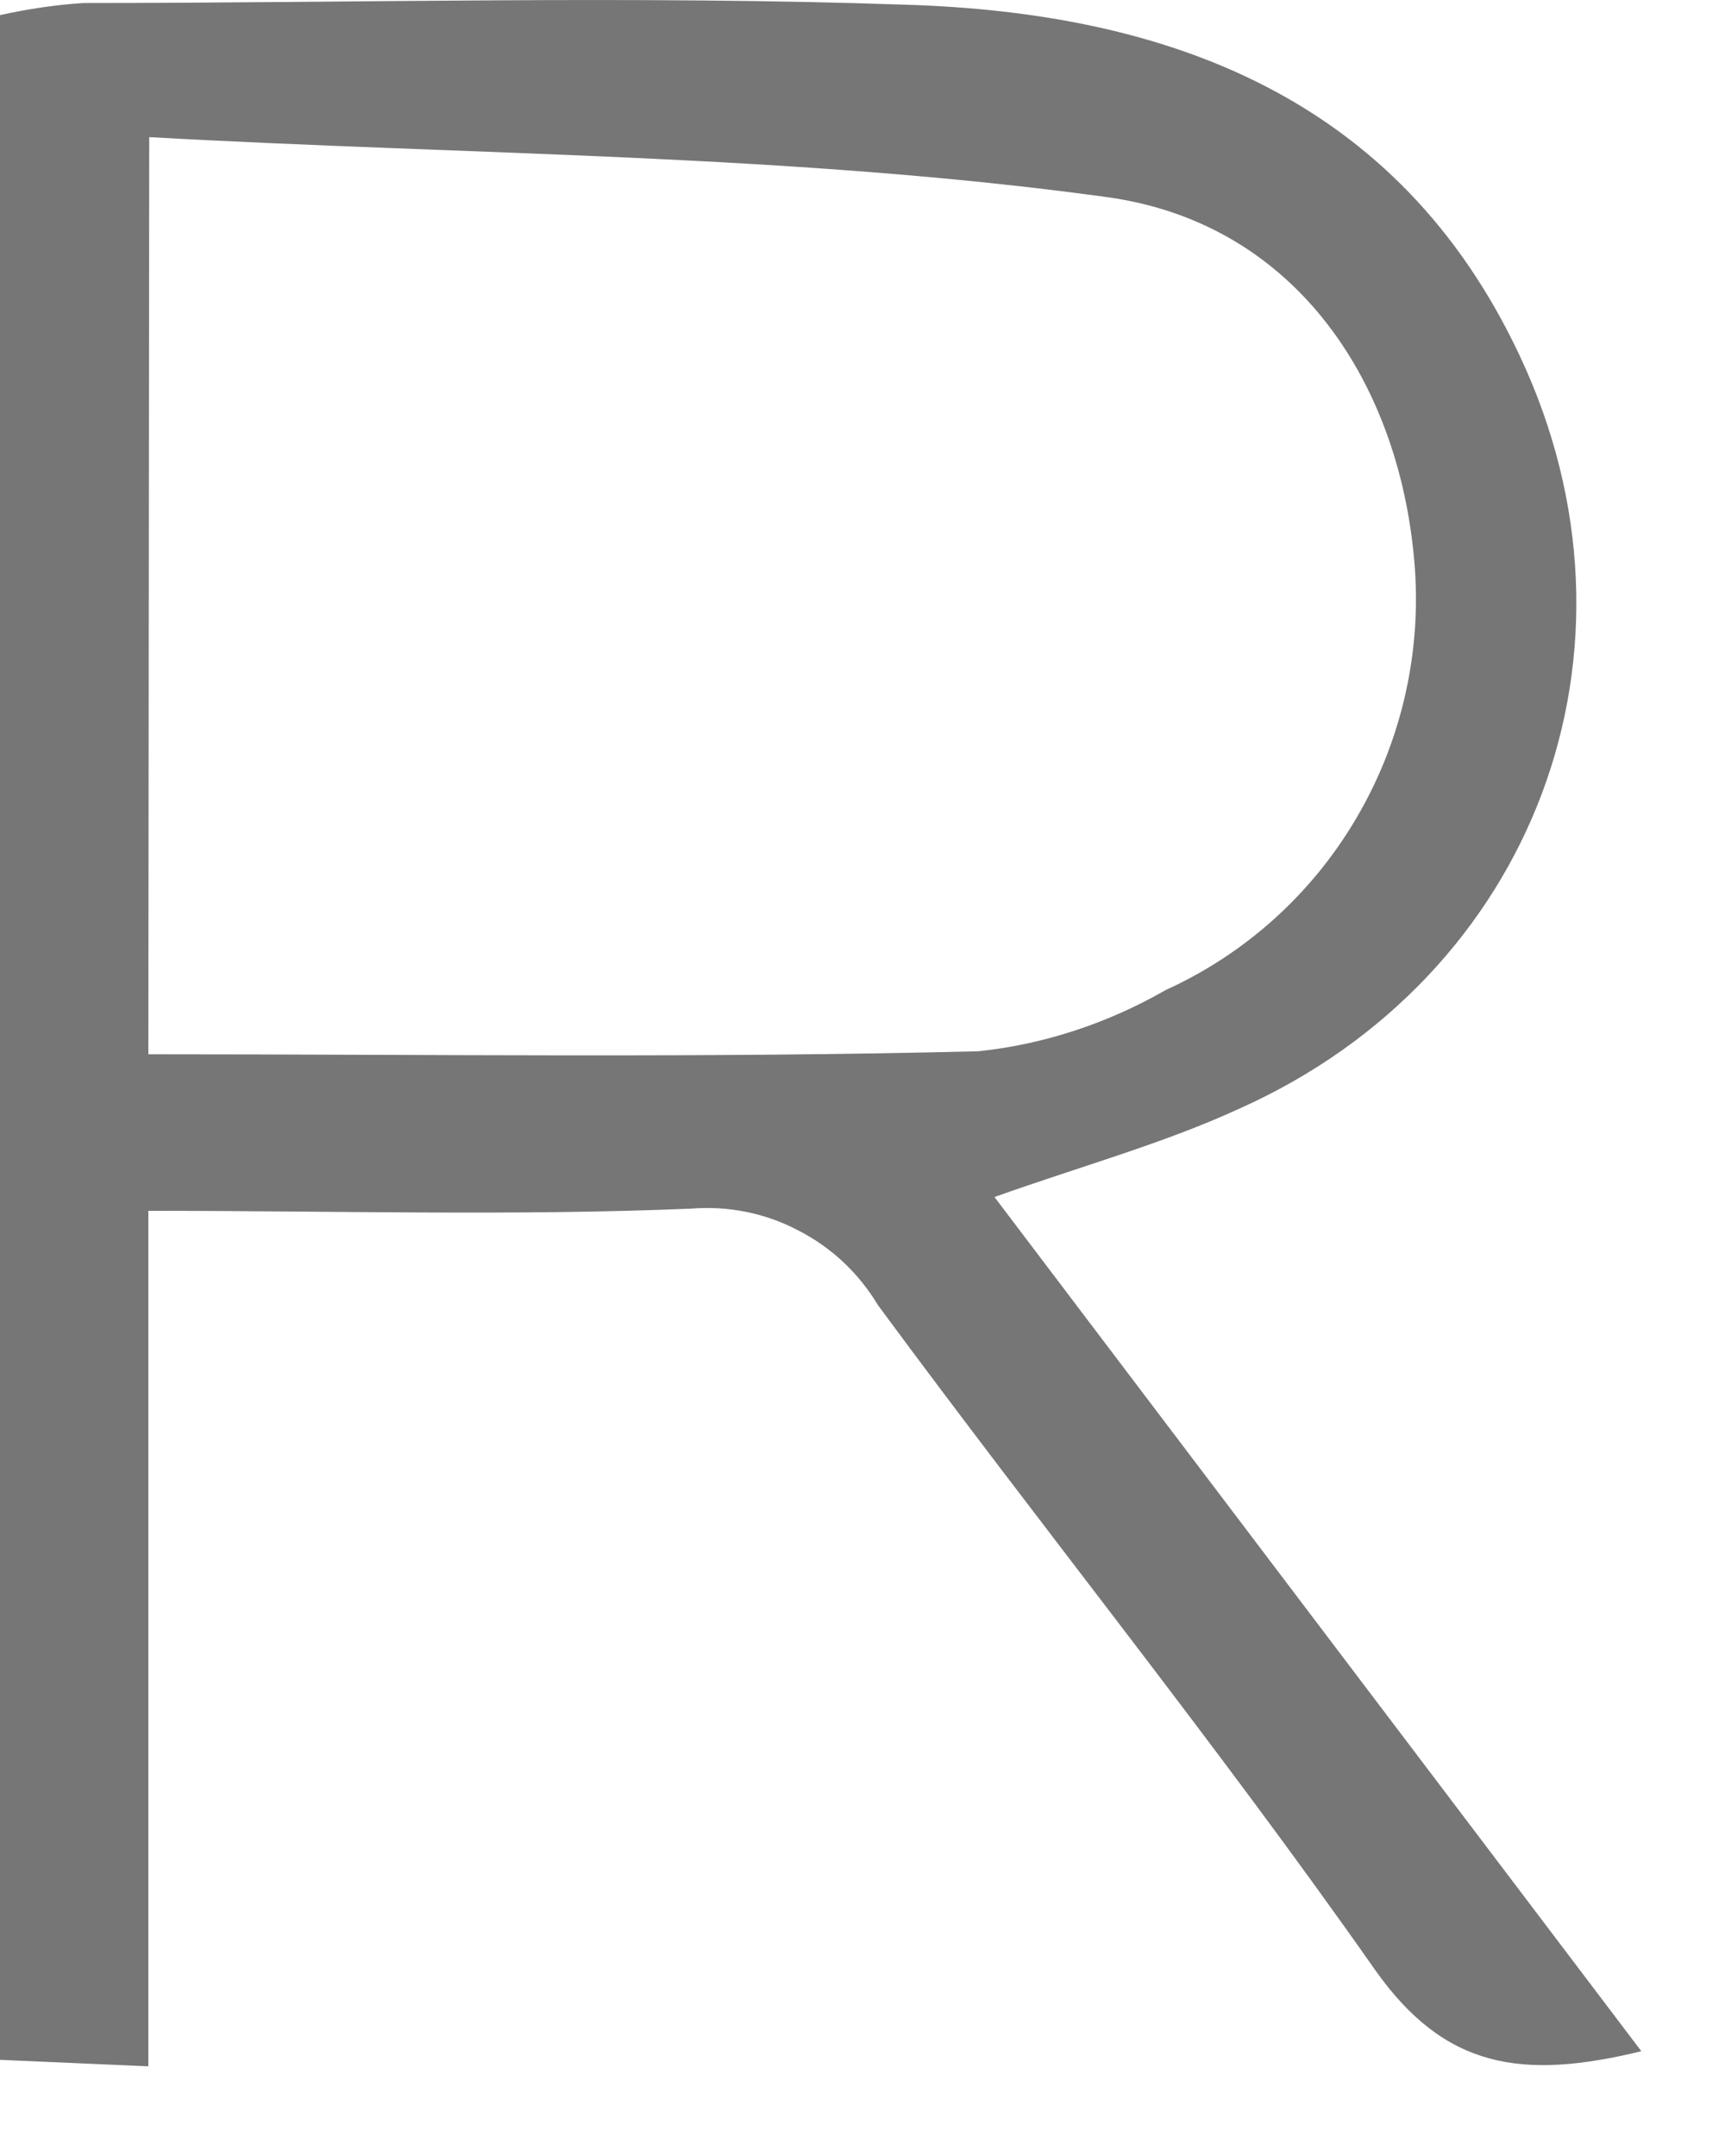 <?xml version="1.0" encoding="utf-8"?>
<svg xmlns="http://www.w3.org/2000/svg" fill="none" height="100%" overflow="visible" preserveAspectRatio="none" style="display: block;" viewBox="0 0 4 5" width="100%">
<path d="M0.344 4.792L0 4.777V0.035C0.064 0.021 0.129 0.011 0.194 0.007C0.83 0.007 1.467 -0.011 2.103 0.011C2.706 0.03 3.242 0.224 3.524 0.825C3.845 1.507 3.558 2.265 2.874 2.571C2.698 2.652 2.511 2.703 2.306 2.776L3.806 4.757C3.53 4.824 3.351 4.798 3.189 4.569C2.821 4.044 2.417 3.544 2.036 3.027C1.991 2.952 1.927 2.892 1.85 2.853C1.774 2.813 1.688 2.796 1.602 2.803C1.194 2.82 0.784 2.808 0.344 2.808V4.792ZM0.344 2.445C1.003 2.445 1.636 2.454 2.269 2.438C2.421 2.422 2.569 2.373 2.703 2.296C2.886 2.213 3.04 2.075 3.143 1.901C3.247 1.726 3.295 1.523 3.281 1.32C3.251 0.898 3.011 0.518 2.566 0.457C1.837 0.357 1.094 0.36 0.346 0.318L0.344 2.445Z" fill="#767676" id="Vector"/>
</svg>